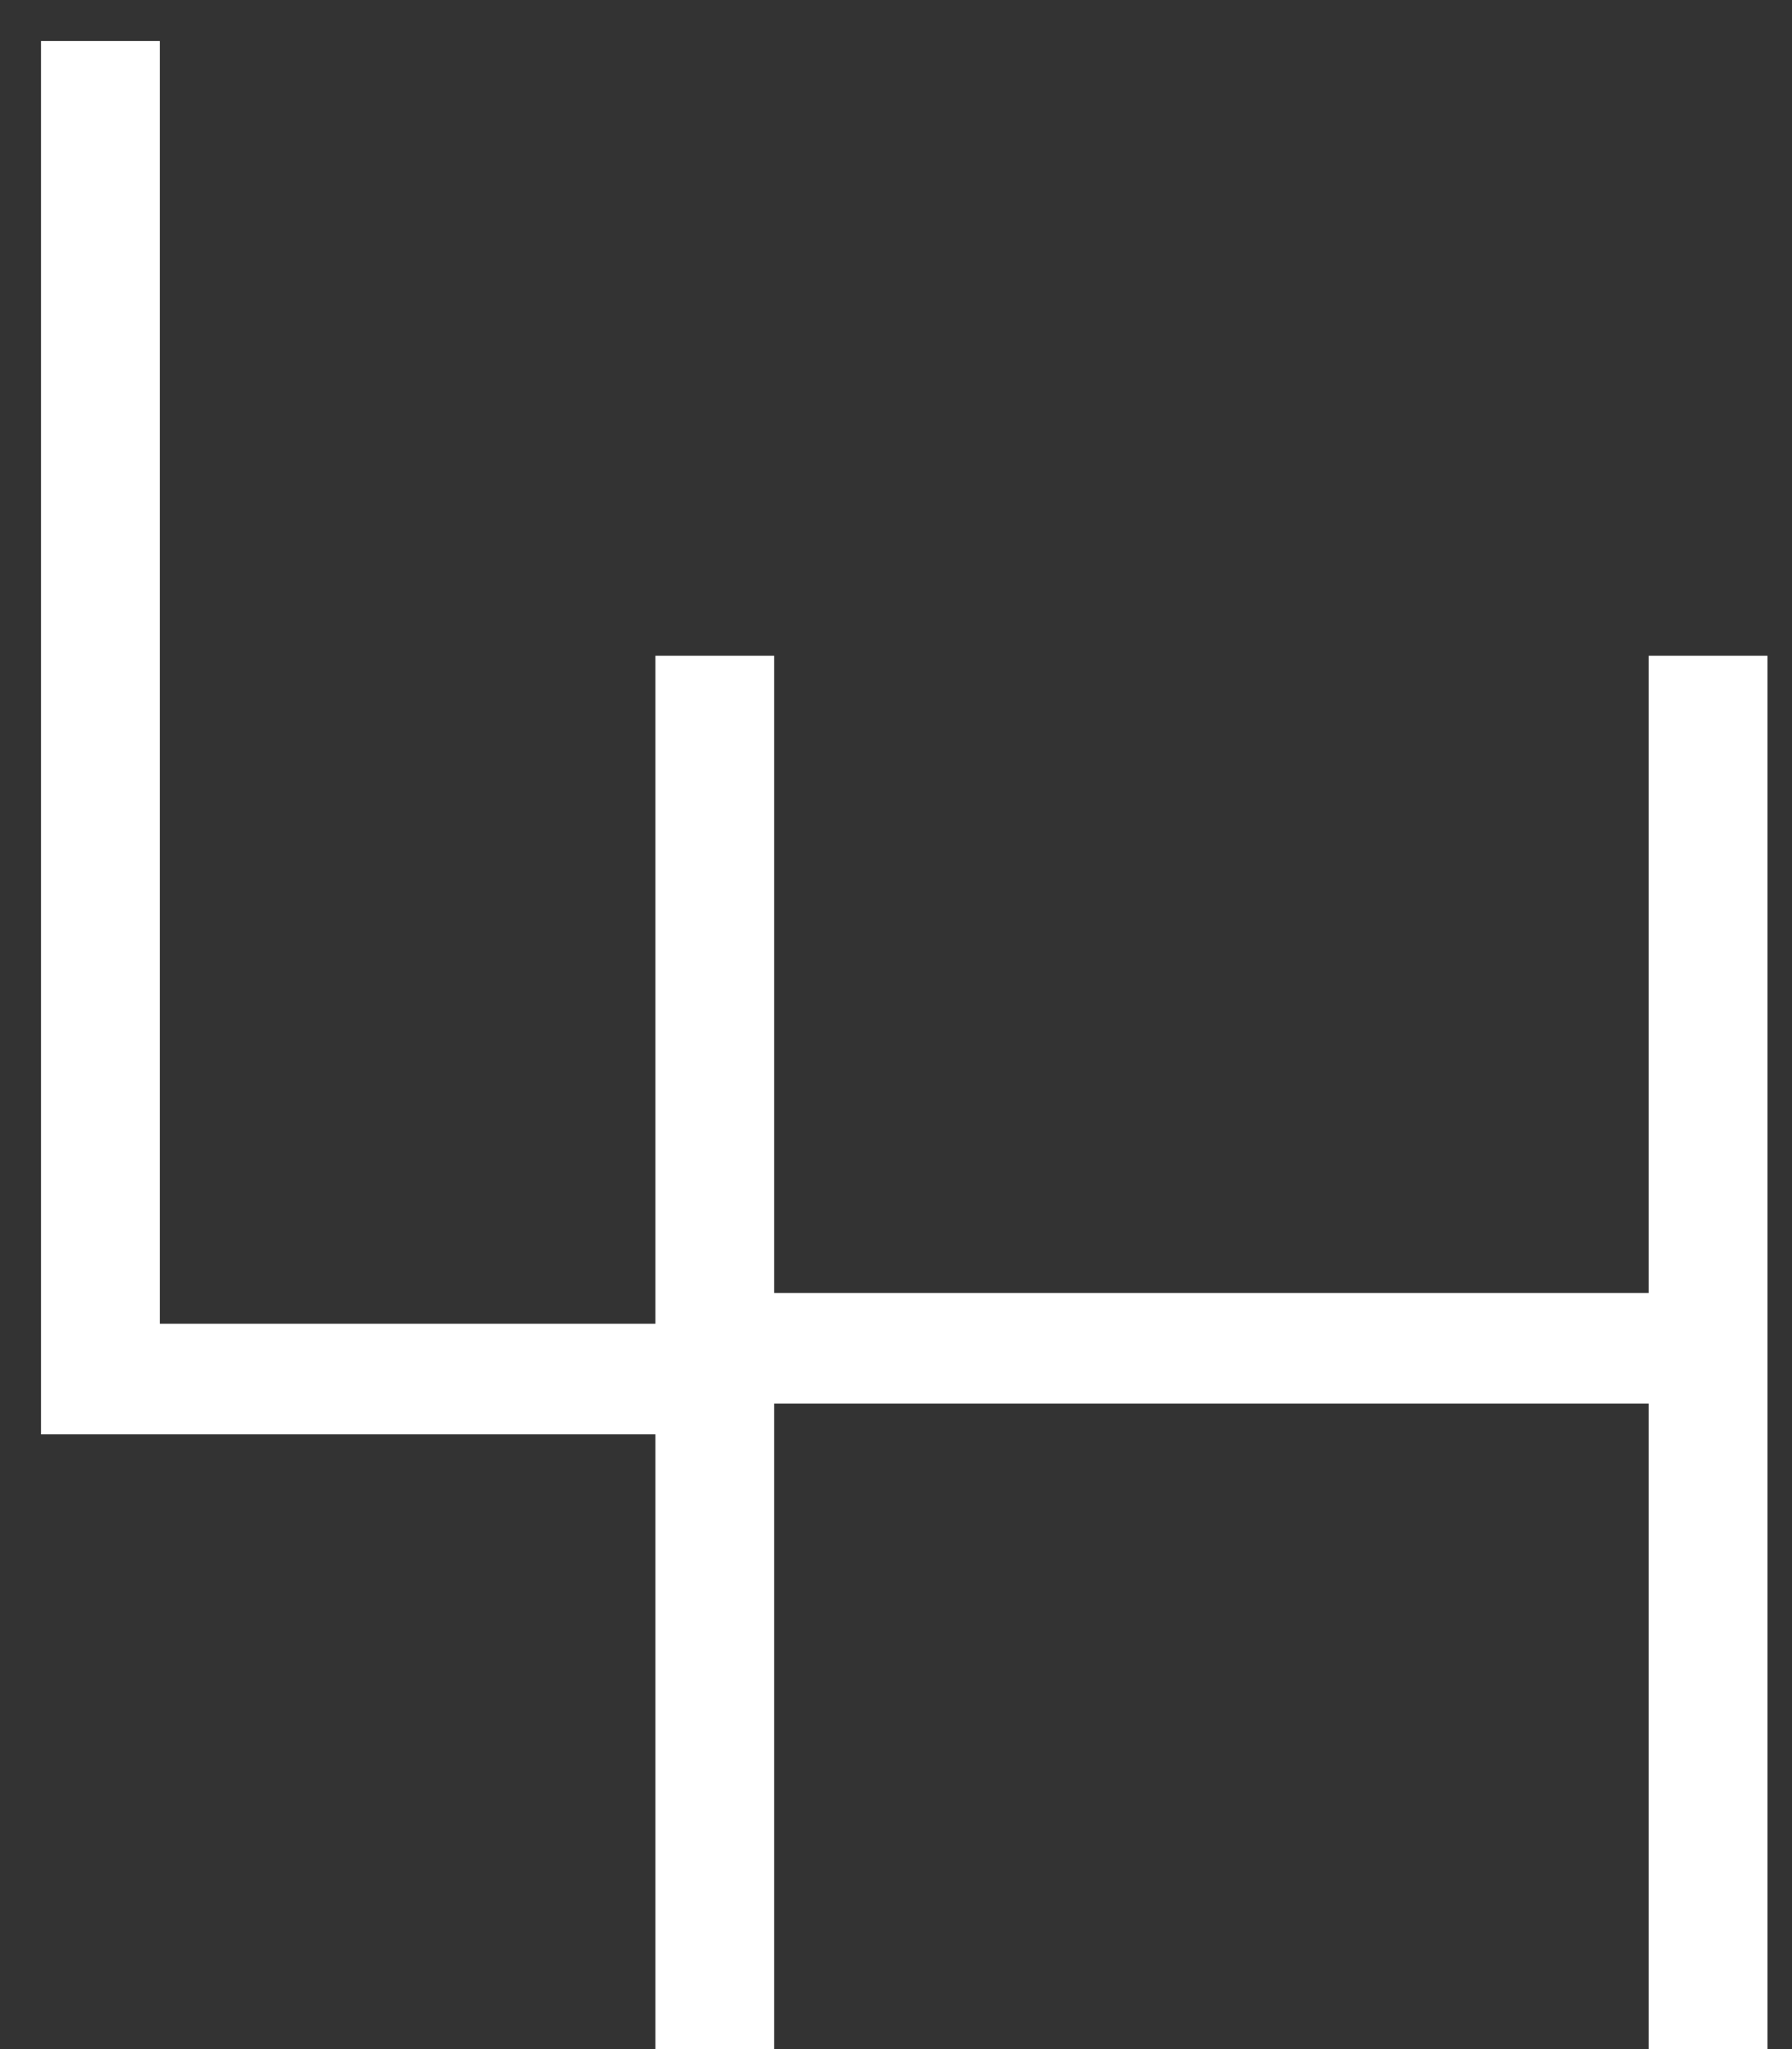<svg width="35" height="40" viewBox="0 0 35 40" fill="none" xmlns="http://www.w3.org/2000/svg">
<rect x="0" y="0" width="35" height="40" fill="#333333" stroke="none"/>
<path d="M15.001 28H0.801V0.8H3.121V25.84H15.001V28Z" fill="white"/>
<path d="M32.201 40V27.4H15.121V40H12.801V12.8H15.121V25.24H32.201V12.8H34.521V40H32.201Z" fill="white"/>
</svg>
